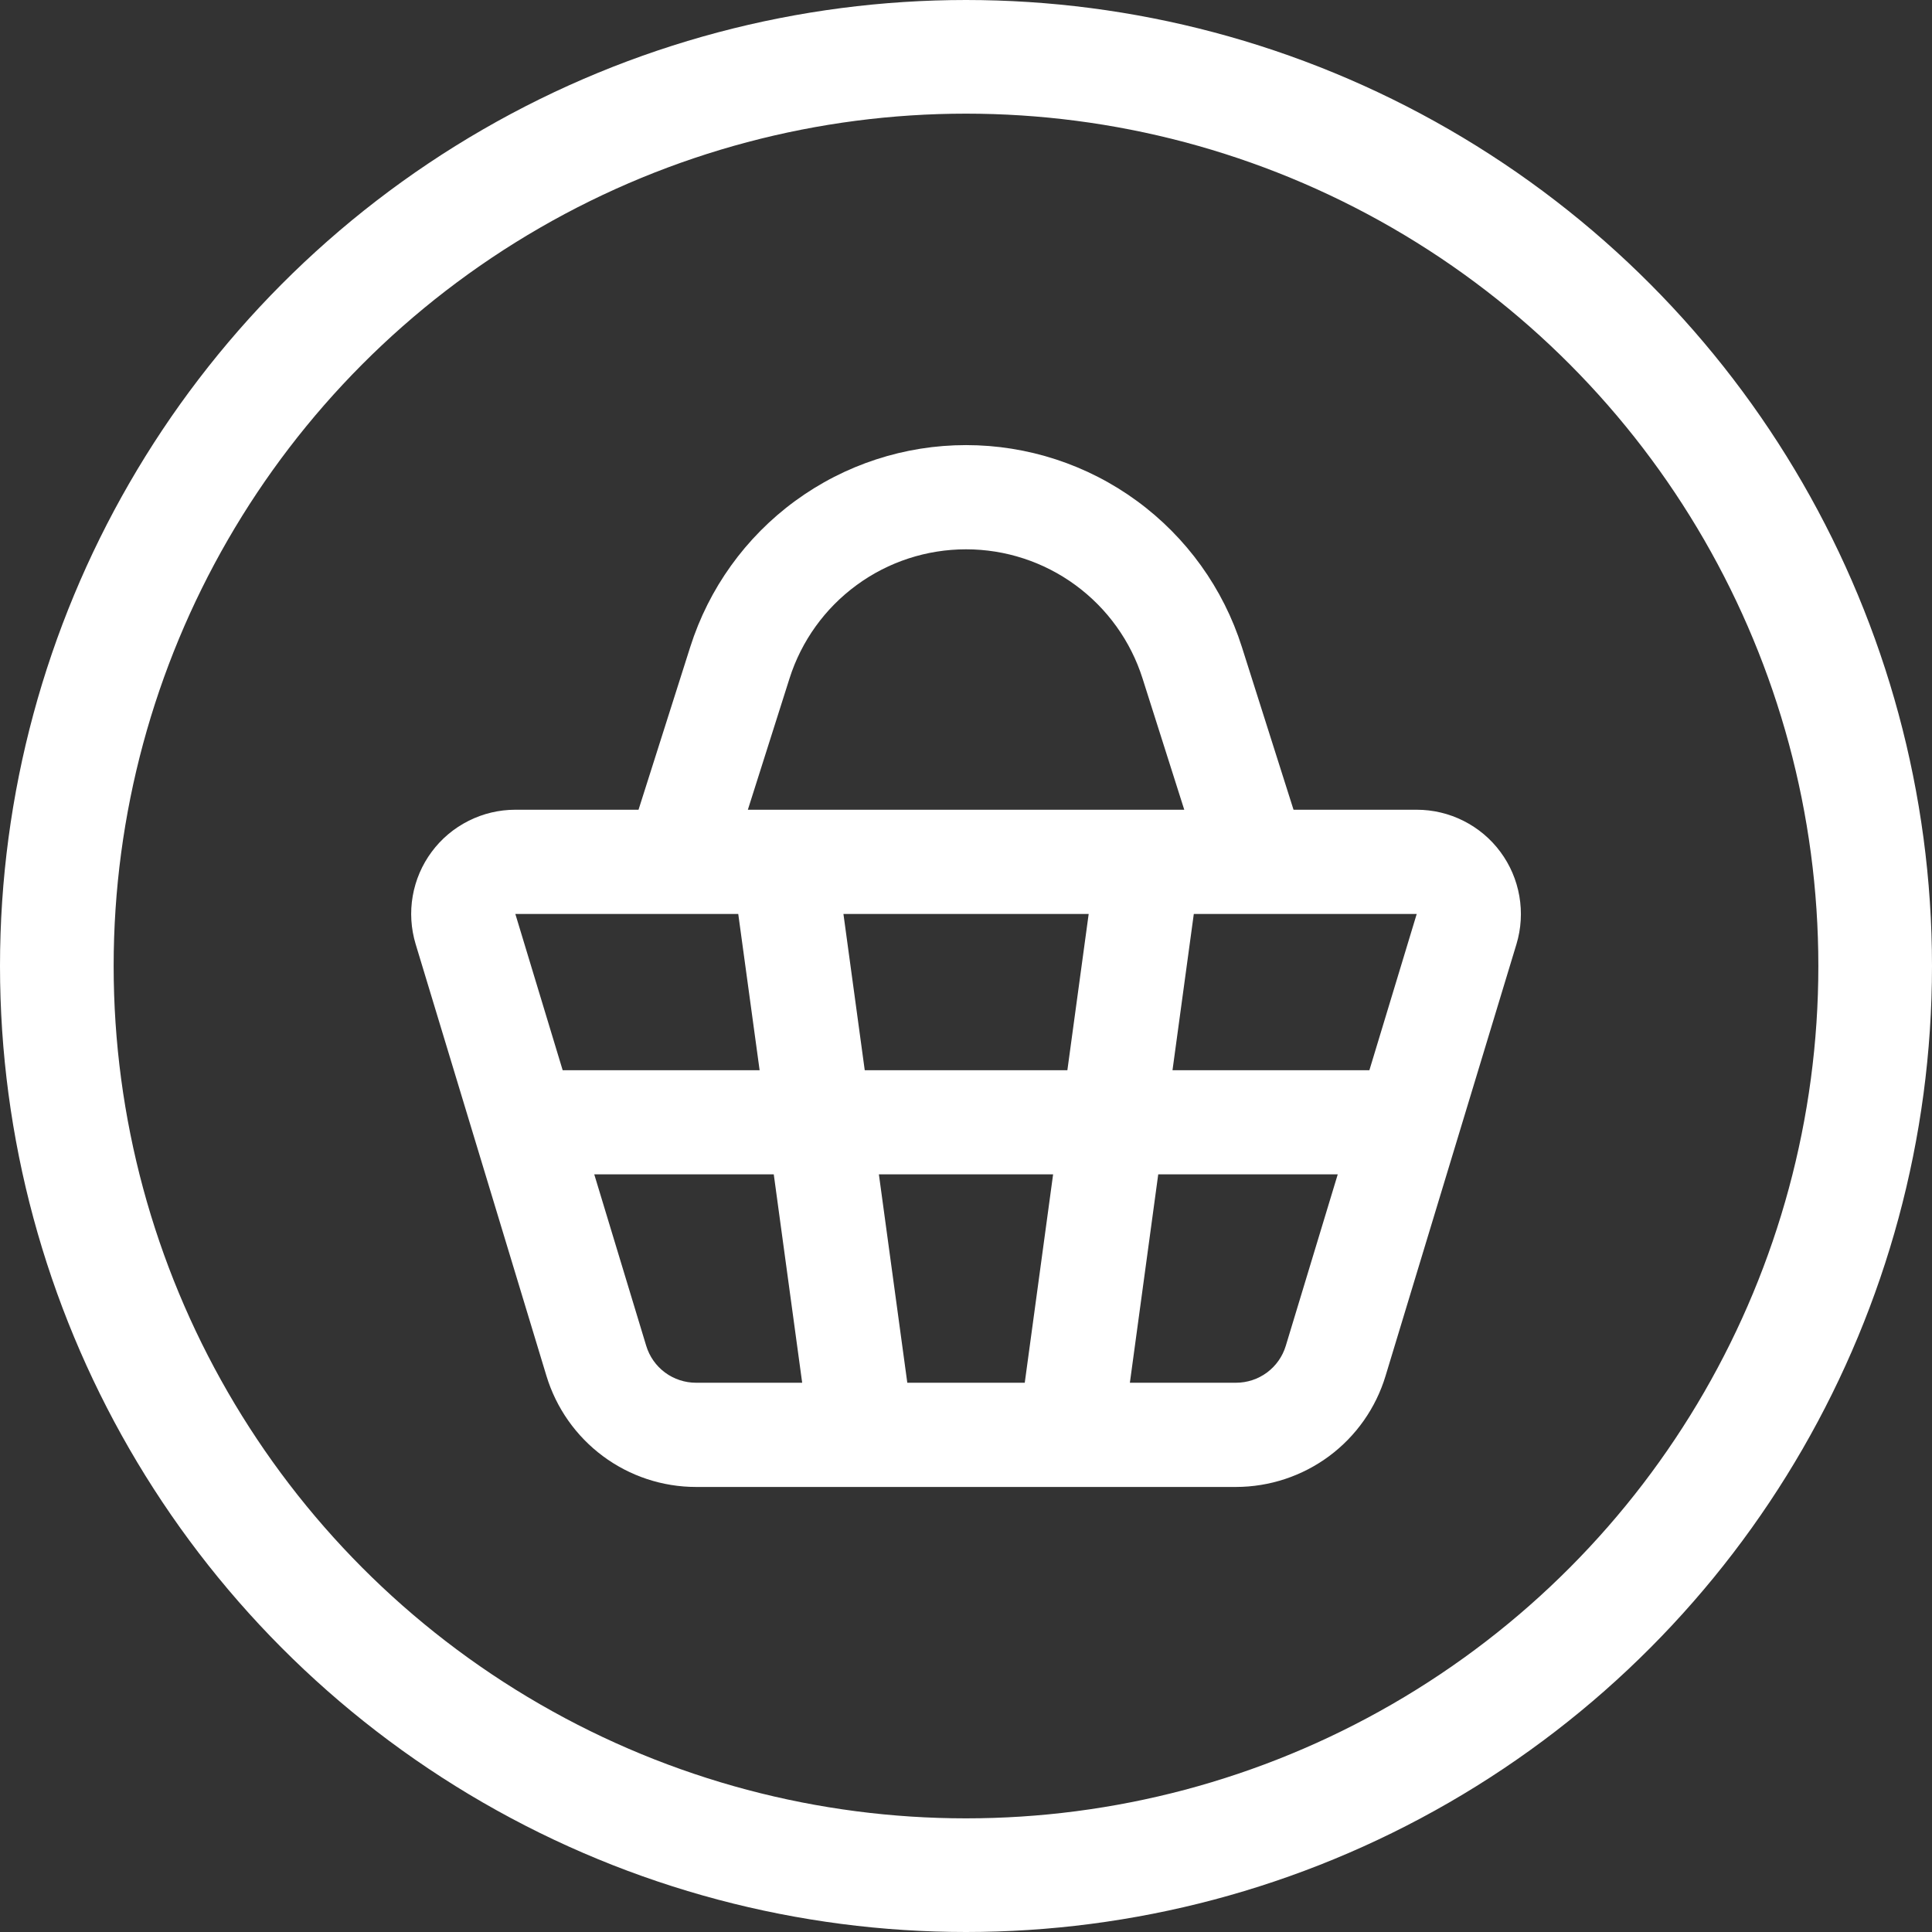 <svg width="34" height="34" viewBox="0 0 34 34" fill="none" xmlns="http://www.w3.org/2000/svg">
<rect x="0" y="0" width="34" height="34" fill="#333333" stroke="none"/>
<path fill-rule="evenodd" clip-rule="evenodd" d="M17.001 9.667C16.308 9.667 15.634 9.887 15.076 10.296C14.517 10.705 14.103 11.281 13.894 11.94L13.161 14.25H20.841L20.107 11.94C19.898 11.281 19.484 10.705 18.925 10.296C18.367 9.887 17.693 9.667 17.001 9.667ZM22.764 14.25L21.855 11.386C21.528 10.355 20.881 9.455 20.008 8.816C19.136 8.177 18.082 7.833 17.001 7.833C15.919 7.833 14.866 8.177 13.993 8.816C13.12 9.455 12.474 10.355 12.147 11.386L11.237 14.25H9.069C8.783 14.25 8.501 14.317 8.245 14.446C7.989 14.575 7.767 14.761 7.597 14.991C7.426 15.221 7.312 15.488 7.263 15.77C7.214 16.052 7.232 16.341 7.315 16.616L8.345 20.017L9.617 24.215C9.789 24.78 10.137 25.274 10.611 25.626C11.085 25.978 11.659 26.168 12.249 26.168H21.752C22.342 26.167 22.916 25.977 23.39 25.626C23.864 25.274 24.212 24.78 24.383 24.215L25.656 20.017L26.687 16.616C26.77 16.341 26.787 16.052 26.738 15.77C26.689 15.488 26.575 15.221 26.404 14.991C26.234 14.761 26.012 14.575 25.756 14.446C25.5 14.317 25.218 14.25 24.932 14.25H22.764ZM11.907 16.084H9.069L9.902 18.834H13.368L12.992 16.084H11.907ZM14.843 16.084L15.218 18.834H18.784L19.159 16.084H14.842H14.843ZM21.009 16.084L20.634 18.834H24.099L24.932 16.084H21.009ZM23.543 20.667H20.383L19.884 24.334H21.751C21.948 24.334 22.139 24.271 22.297 24.154C22.455 24.037 22.571 23.872 22.628 23.683L23.542 20.667H23.543ZM18.034 24.334L18.533 20.667H15.467L15.967 24.334H18.034ZM14.117 24.334L13.617 20.667H10.458L11.372 23.683C11.429 23.872 11.545 24.037 11.703 24.154C11.861 24.271 12.053 24.334 12.249 24.334H14.117Z" fill="white"/>
<circle cx="17" cy="17" r="16" stroke="white" stroke-width="2"/>
</svg>
